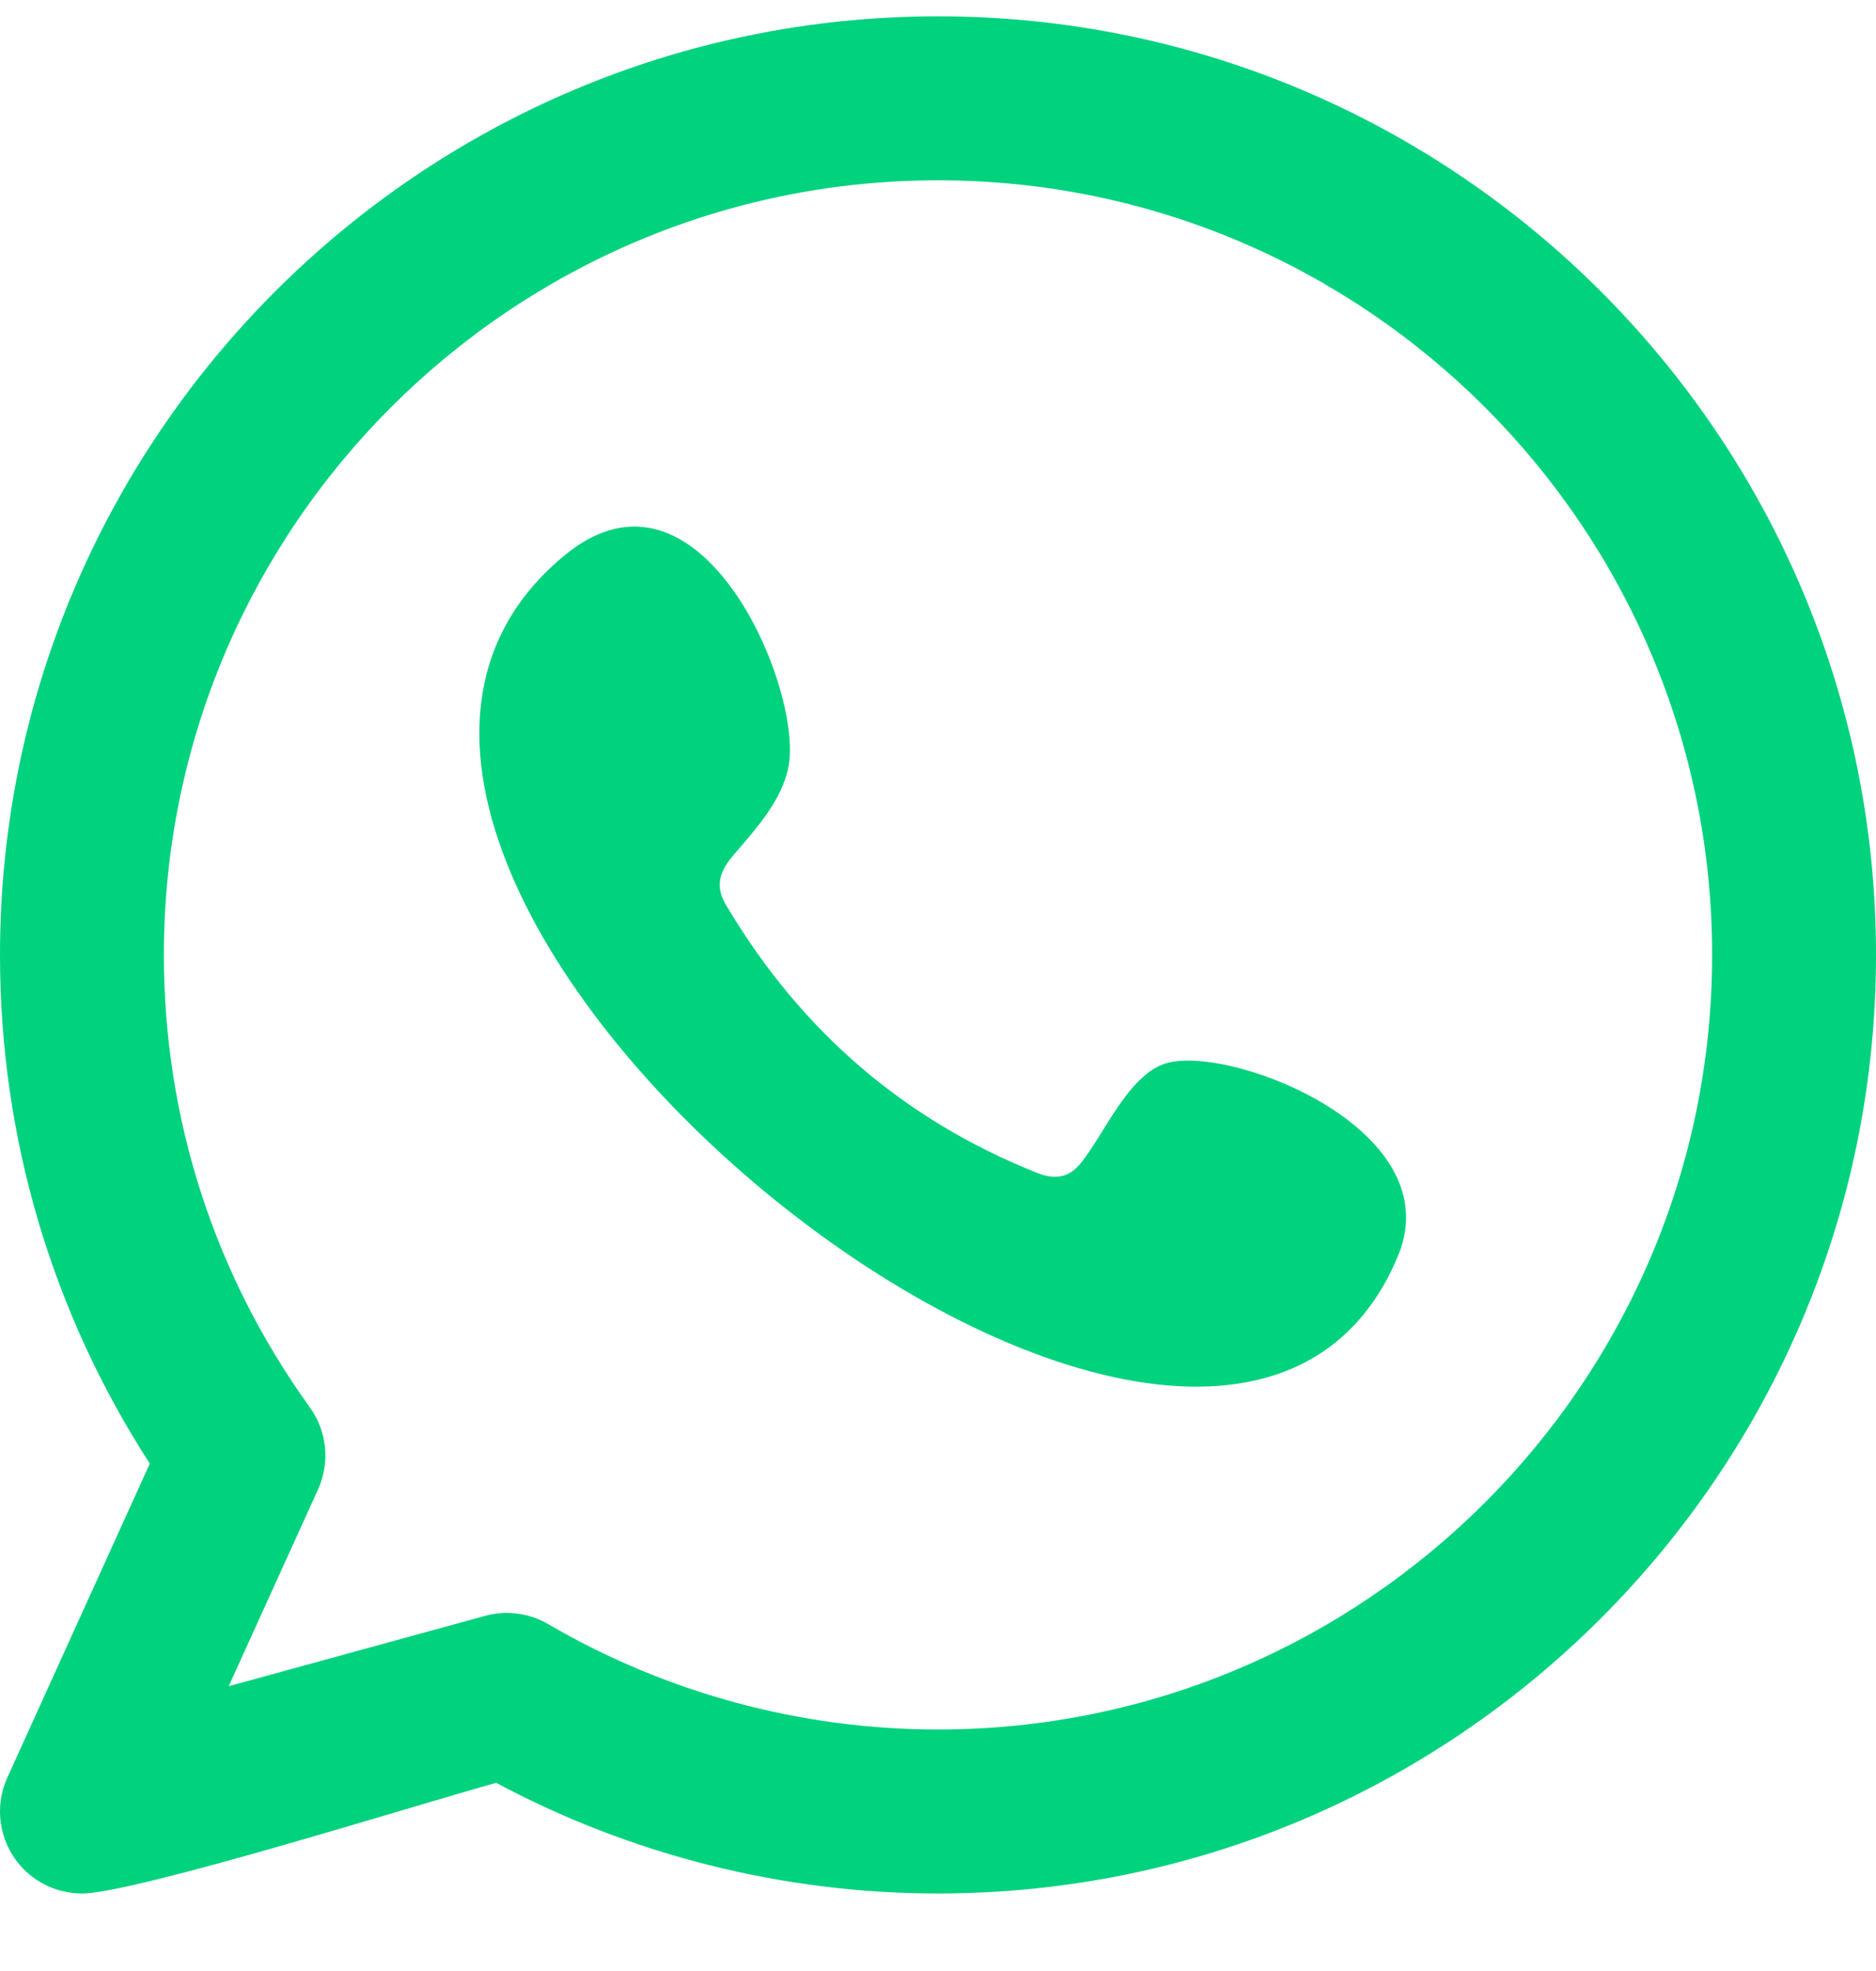 <?xml version="1.0" encoding="UTF-8"?> <svg xmlns="http://www.w3.org/2000/svg" width="20" height="21" viewBox="0 0 20 21" fill="none"><g clip-path="url(#clip0_298_4003)"><path fill-rule="evenodd" clip-rule="evenodd" d="M12.388 11.344C12.009 11.498 11.767 12.091 11.522 12.393C11.396 12.549 11.246 12.573 11.053 12.495C9.632 11.929 8.543 10.981 7.759 9.674C7.626 9.471 7.65 9.311 7.81 9.122C8.047 8.843 8.345 8.527 8.409 8.151C8.551 7.32 7.464 4.741 6.029 5.909C1.899 9.275 12.918 18.2 14.907 13.373C15.469 12.004 13.015 11.086 12.388 11.344ZM10 18.427C8.54 18.427 7.102 18.039 5.844 17.304C5.642 17.186 5.398 17.154 5.172 17.216L2.438 17.966L3.391 15.868C3.52 15.582 3.487 15.25 3.304 14.996C2.285 13.584 1.747 11.917 1.747 10.174C1.747 5.623 5.449 1.921 10 1.921C14.551 1.921 18.253 5.623 18.253 10.174C18.253 14.725 14.551 18.427 10 18.427ZM10 0.174C4.486 0.174 0 4.66 0 10.174C0 12.114 0.551 13.977 1.597 15.594L0.078 18.94C-0.062 19.248 -0.011 19.61 0.209 19.868C0.377 20.065 0.622 20.174 0.874 20.174C1.437 20.174 4.508 19.209 5.29 18.995C6.735 19.768 8.356 20.174 10 20.174C15.514 20.174 20 15.688 20 10.174C20 4.66 15.514 0.174 10 0.174Z" fill="#00D27E"></path></g><defs><clipPath id="clip0_298_4003"><rect width="20" height="20" fill="white" transform="translate(0 0.174)"></rect></clipPath></defs></svg> 